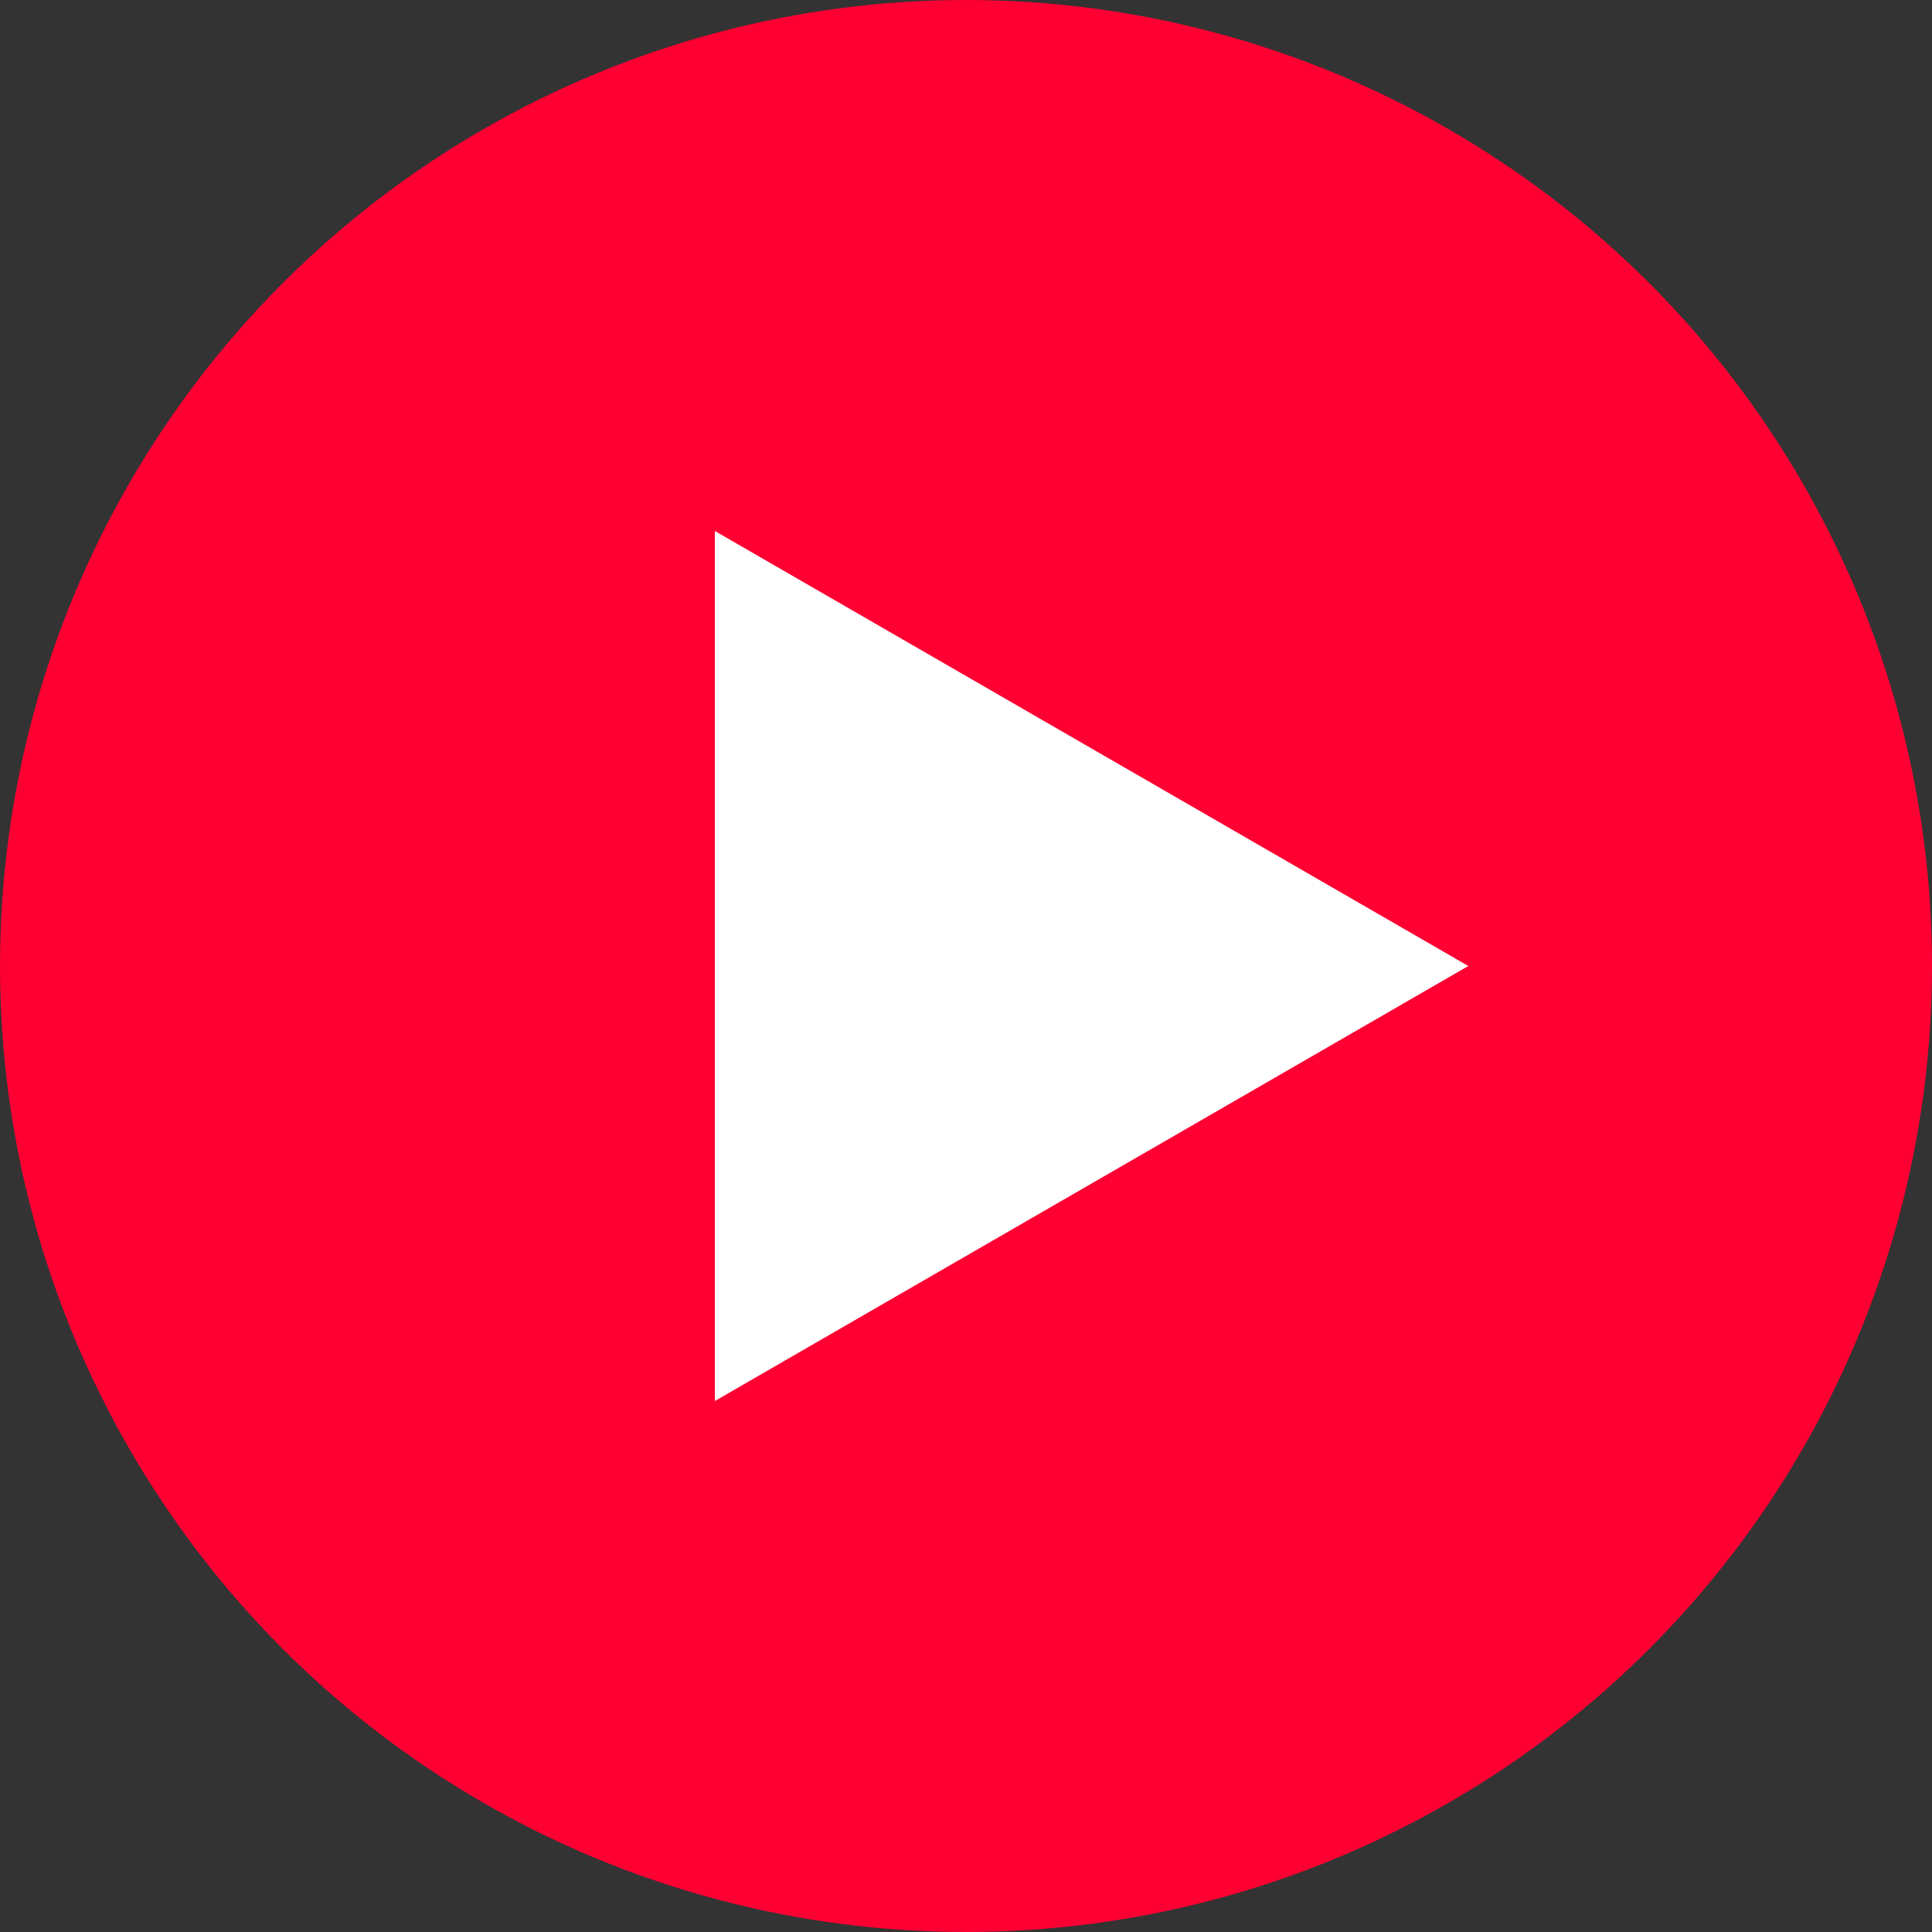 <svg width="250" height="250" viewBox="0 0 250 250" fill="none" xmlns="http://www.w3.org/2000/svg">
<rect x="0" y="0" width="250" height="250" fill="#333333" stroke="none"/>
<circle cx="125" cy="125" r="125" fill="#FE0032"/>
<path d="M190 125L92.5 181.292L92.5 68.708L190 125Z" fill="white"/>
</svg>
